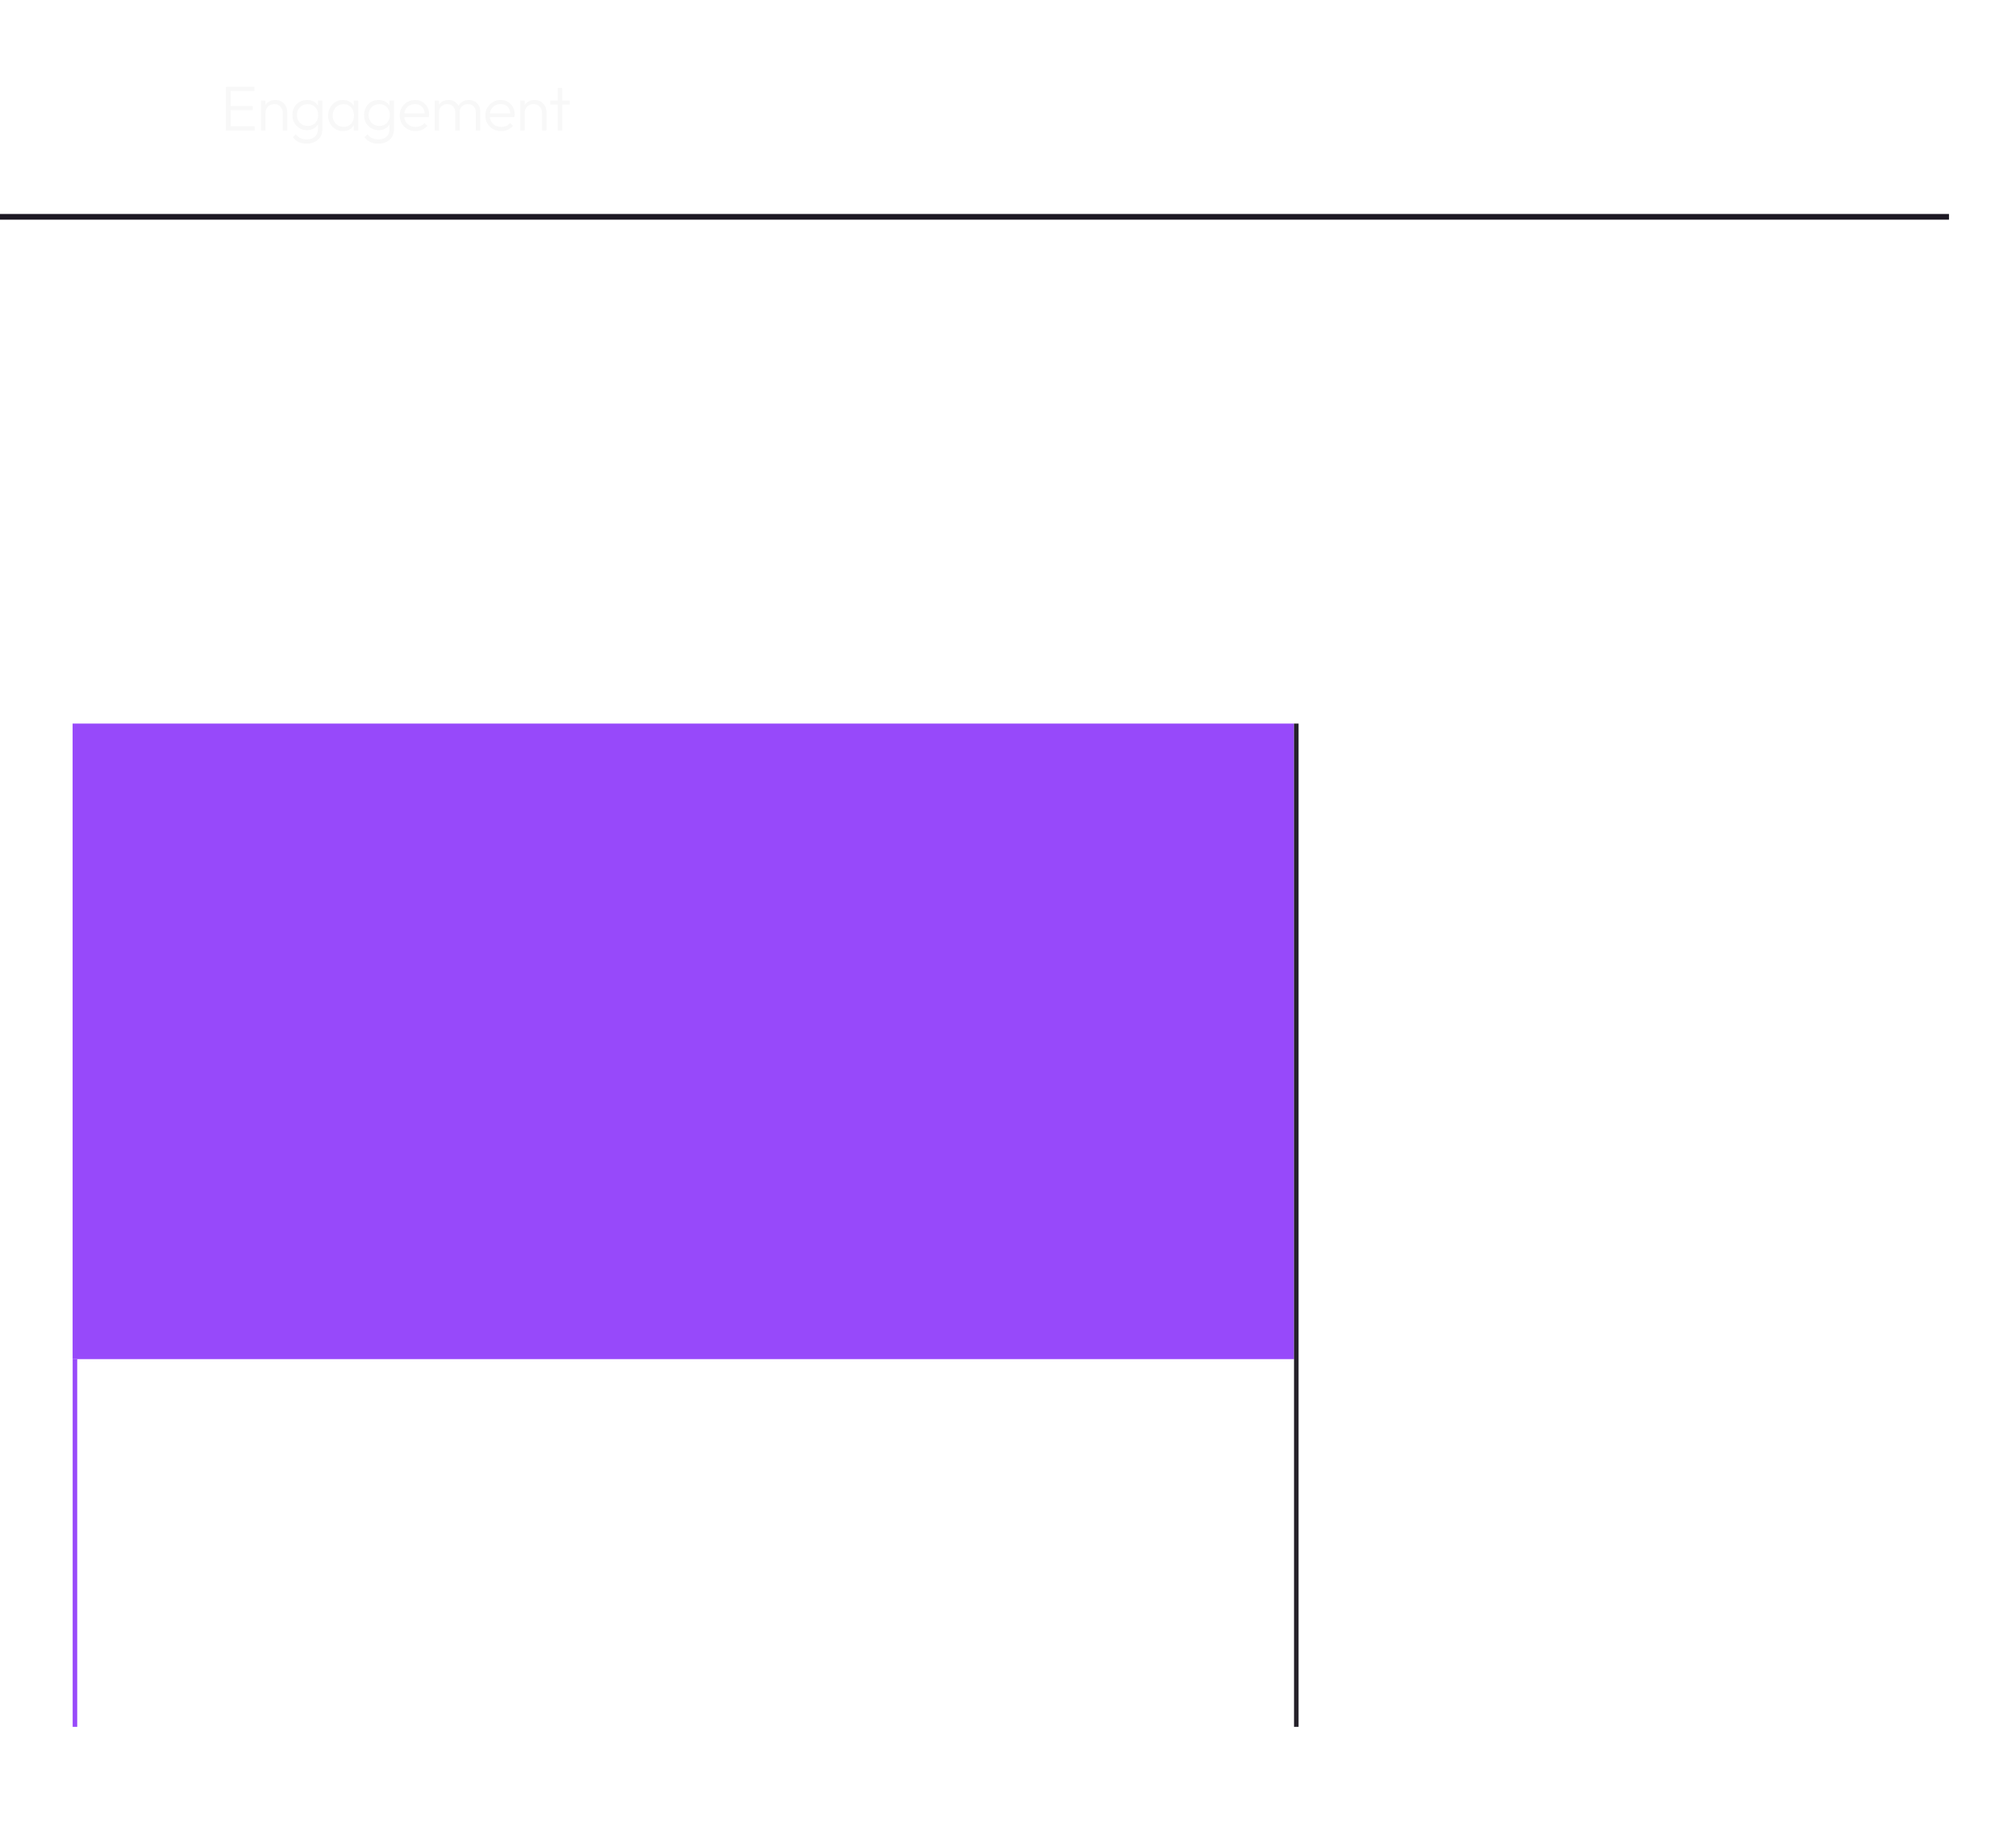 <svg width="306" height="278" viewBox="0 0 306 278" fill="none" xmlns="http://www.w3.org/2000/svg">
<g filter="url(#filter0_ddd_3430_8312)">
<mask id="path-1-inside-1_3430_8312" fill="white">
<path d="M0 7.158C0 3.352 3.086 0.266 6.892 0.266H299.108C302.914 0.266 306 3.351 306 7.158V270.428C306 274.234 302.914 277.32 299.108 277.32H6.892C3.086 277.32 0 274.234 0 270.428V7.158Z"/>
</mask>
<path d="M0 7.158C0 3.352 3.086 0.266 6.892 0.266H299.108C302.914 0.266 306 3.351 306 7.158V270.428C306 274.234 302.914 277.32 299.108 277.32H6.892C3.086 277.32 0 274.234 0 270.428V7.158Z" fill="white" fill-opacity="0.02"/>
<path d="M6.892 0.955H299.108V-0.423H6.892V0.955ZM305.311 7.158V270.428H306.689V7.158H305.311ZM299.108 276.631H6.892V278.009H299.108V276.631ZM0.689 270.428V7.158H-0.689V270.428H0.689ZM6.892 276.631C3.466 276.631 0.689 273.854 0.689 270.428H-0.689C-0.689 274.615 2.705 278.009 6.892 278.009V276.631ZM305.311 270.428C305.311 273.854 302.534 276.631 299.108 276.631V278.009C303.295 278.009 306.689 274.615 306.689 270.428H305.311ZM299.108 0.955C302.534 0.955 305.311 3.732 305.311 7.158H306.689C306.689 2.971 303.295 -0.423 299.108 -0.423V0.955ZM6.892 -0.423C2.705 -0.423 -0.689 2.971 -0.689 7.158H0.689C0.689 3.732 3.466 0.955 6.892 0.955V-0.423Z" fill="white" fill-opacity="0.08" mask="url(#path-1-inside-1_3430_8312)"/>
</g>
<line x1="3.762e-08" y1="32.917" x2="295.829" y2="32.917" stroke="#1C1823" stroke-width="0.861"/>
<circle cx="19.302" cy="16.806" r="8.27" fill="white" fill-opacity="0.04"/>
<circle cx="19.302" cy="16.806" r="8.098" stroke="white" stroke-opacity="0.1" stroke-width="0.345"/>
<g clip-path="url(#clip0_3430_8312)">
<path d="M19.665 12.672C17.178 12.672 15.164 14.685 15.164 17.173C15.164 17.307 15.273 17.415 15.407 17.415H19.665C19.799 17.415 19.908 17.307 19.908 17.173V12.914C19.908 12.78 19.799 12.672 19.665 12.672Z" fill="white"/>
<path d="M17.936 18.116C17.894 18.038 17.812 17.99 17.724 17.99H16.289C16.212 17.99 16.14 18.027 16.094 18.089C16.048 18.151 16.035 18.232 16.058 18.305C16.515 19.76 17.832 20.842 19.419 20.942V19.124C18.797 19.047 18.243 18.675 17.936 18.116Z" fill="white"/>
<path d="M20.792 13.569C20.718 13.545 20.638 13.559 20.576 13.604C20.513 13.65 20.477 13.723 20.477 13.8V15.234C20.477 15.323 20.525 15.404 20.603 15.447C21.162 15.753 21.533 16.307 21.61 16.93H23.428C23.328 15.339 22.243 14.024 20.792 13.569Z" fill="white"/>
<path d="M21.615 17.415C21.505 18.306 20.797 19.014 19.906 19.124V20.942C21.799 20.823 23.313 19.31 23.433 17.415H21.615Z" fill="white"/>
</g>
<path d="M34.294 19.806V13.168H34.999V19.806H34.294ZM34.758 19.806V19.16H38.665V19.806H34.758ZM34.758 16.719V16.092H38.356V16.719H34.758ZM34.758 13.815V13.168H38.607V13.815H34.758ZM42.919 19.806V17.143C42.919 16.745 42.8 16.423 42.562 16.178C42.33 15.928 42.022 15.802 41.636 15.802C41.372 15.802 41.14 15.86 40.941 15.976C40.742 16.092 40.584 16.249 40.468 16.449C40.352 16.648 40.295 16.876 40.295 17.134L39.986 16.96C39.986 16.619 40.066 16.314 40.227 16.043C40.388 15.773 40.603 15.561 40.873 15.407C41.15 15.252 41.465 15.175 41.819 15.175C42.166 15.175 42.475 15.259 42.745 15.426C43.016 15.593 43.224 15.818 43.373 16.101C43.527 16.384 43.604 16.693 43.604 17.028V19.806H42.919ZM39.619 19.806V15.271H40.295V19.806H39.619ZM46.546 21.813C46.09 21.813 45.681 21.727 45.321 21.553C44.967 21.386 44.681 21.148 44.462 20.839L44.906 20.395C45.086 20.639 45.315 20.829 45.591 20.964C45.868 21.099 46.193 21.167 46.566 21.167C47.08 21.167 47.489 21.029 47.791 20.752C48.1 20.475 48.254 20.099 48.254 19.623V18.494L48.389 17.462L48.254 16.439V15.271H48.93V19.623C48.93 20.061 48.83 20.443 48.63 20.771C48.431 21.099 48.151 21.353 47.791 21.534C47.437 21.72 47.022 21.813 46.546 21.813ZM46.595 19.758C46.176 19.758 45.8 19.659 45.466 19.459C45.131 19.26 44.867 18.986 44.675 18.639C44.481 18.292 44.385 17.899 44.385 17.462C44.385 17.024 44.478 16.635 44.665 16.294C44.858 15.947 45.122 15.674 45.456 15.474C45.791 15.275 46.167 15.175 46.585 15.175C46.939 15.175 47.254 15.243 47.531 15.378C47.813 15.513 48.039 15.706 48.206 15.957C48.38 16.201 48.486 16.491 48.524 16.825V18.108C48.486 18.436 48.38 18.726 48.206 18.977C48.032 19.221 47.807 19.414 47.531 19.555C47.254 19.691 46.942 19.758 46.595 19.758ZM46.72 19.112C47.035 19.112 47.309 19.044 47.54 18.909C47.778 18.774 47.962 18.584 48.09 18.34C48.225 18.089 48.293 17.796 48.293 17.462C48.293 17.134 48.225 16.848 48.09 16.603C47.962 16.359 47.778 16.166 47.54 16.024C47.302 15.883 47.026 15.812 46.71 15.812C46.395 15.812 46.112 15.883 45.861 16.024C45.617 16.166 45.424 16.359 45.282 16.603C45.147 16.848 45.08 17.134 45.08 17.462C45.08 17.783 45.151 18.07 45.292 18.32C45.434 18.571 45.627 18.768 45.871 18.909C46.115 19.044 46.398 19.112 46.72 19.112ZM52.066 19.903C51.635 19.903 51.249 19.8 50.908 19.594C50.567 19.382 50.297 19.099 50.097 18.745C49.904 18.391 49.808 17.992 49.808 17.549C49.808 17.098 49.904 16.696 50.097 16.343C50.297 15.982 50.567 15.699 50.908 15.493C51.249 15.281 51.632 15.175 52.056 15.175C52.403 15.175 52.712 15.246 52.982 15.387C53.259 15.522 53.481 15.715 53.648 15.966C53.822 16.211 53.928 16.497 53.967 16.825V18.243C53.928 18.571 53.822 18.861 53.648 19.112C53.481 19.363 53.259 19.559 52.982 19.7C52.712 19.835 52.407 19.903 52.066 19.903ZM52.172 19.256C52.641 19.256 53.018 19.099 53.301 18.784C53.59 18.468 53.735 18.054 53.735 17.539C53.735 17.198 53.667 16.899 53.532 16.642C53.404 16.378 53.22 16.175 52.982 16.034C52.751 15.886 52.477 15.812 52.162 15.812C51.841 15.812 51.554 15.886 51.303 16.034C51.059 16.182 50.863 16.388 50.715 16.651C50.573 16.909 50.503 17.204 50.503 17.539C50.503 17.873 50.573 18.169 50.715 18.427C50.863 18.684 51.062 18.887 51.313 19.035C51.564 19.183 51.85 19.256 52.172 19.256ZM53.696 19.806V18.591L53.831 17.471L53.696 16.381V15.271H54.372V19.806H53.696ZM57.42 21.813C56.964 21.813 56.555 21.727 56.195 21.553C55.841 21.386 55.555 21.148 55.336 20.839L55.78 20.395C55.96 20.639 56.188 20.829 56.465 20.964C56.742 21.099 57.066 21.167 57.44 21.167C57.954 21.167 58.363 21.029 58.665 20.752C58.974 20.475 59.128 20.099 59.128 19.623V18.494L59.263 17.462L59.128 16.439V15.271H59.803V19.623C59.803 20.061 59.704 20.443 59.504 20.771C59.305 21.099 59.025 21.353 58.665 21.534C58.311 21.72 57.896 21.813 57.42 21.813ZM57.469 19.758C57.05 19.758 56.674 19.659 56.34 19.459C56.005 19.26 55.741 18.986 55.548 18.639C55.355 18.292 55.259 17.899 55.259 17.462C55.259 17.024 55.352 16.635 55.539 16.294C55.732 15.947 55.995 15.674 56.33 15.474C56.664 15.275 57.041 15.175 57.459 15.175C57.813 15.175 58.128 15.243 58.404 15.378C58.688 15.513 58.913 15.706 59.08 15.957C59.254 16.201 59.36 16.491 59.398 16.825V18.108C59.36 18.436 59.254 18.726 59.08 18.977C58.906 19.221 58.681 19.414 58.404 19.555C58.128 19.691 57.816 19.758 57.469 19.758ZM57.594 19.112C57.909 19.112 58.183 19.044 58.414 18.909C58.652 18.774 58.835 18.584 58.964 18.34C59.099 18.089 59.167 17.796 59.167 17.462C59.167 17.134 59.099 16.848 58.964 16.603C58.835 16.359 58.652 16.166 58.414 16.024C58.176 15.883 57.9 15.812 57.584 15.812C57.269 15.812 56.986 15.883 56.735 16.024C56.491 16.166 56.298 16.359 56.156 16.603C56.021 16.848 55.954 17.134 55.954 17.462C55.954 17.783 56.025 18.07 56.166 18.32C56.307 18.571 56.501 18.768 56.745 18.909C56.989 19.044 57.272 19.112 57.594 19.112ZM63.065 19.903C62.608 19.903 62.2 19.8 61.84 19.594C61.48 19.388 61.193 19.105 60.981 18.745C60.775 18.385 60.672 17.98 60.672 17.529C60.672 17.085 60.775 16.687 60.981 16.333C61.187 15.973 61.467 15.69 61.82 15.484C62.174 15.278 62.57 15.175 63.007 15.175C63.419 15.175 63.782 15.268 64.097 15.455C64.419 15.641 64.67 15.902 64.85 16.236C65.037 16.564 65.13 16.944 65.13 17.375C65.13 17.426 65.127 17.488 65.12 17.558C65.114 17.623 65.101 17.7 65.082 17.79H61.155V17.211H64.715L64.474 17.423C64.48 17.089 64.422 16.802 64.3 16.564C64.184 16.32 64.014 16.134 63.789 16.005C63.57 15.87 63.303 15.802 62.988 15.802C62.66 15.802 62.374 15.873 62.129 16.015C61.885 16.156 61.692 16.355 61.55 16.613C61.415 16.864 61.348 17.163 61.348 17.51C61.348 17.857 61.418 18.163 61.56 18.427C61.708 18.69 61.91 18.896 62.168 19.044C62.431 19.192 62.734 19.266 63.075 19.266C63.351 19.266 63.605 19.218 63.837 19.121C64.069 19.018 64.265 18.867 64.425 18.668L64.86 19.112C64.647 19.363 64.384 19.559 64.069 19.7C63.76 19.835 63.425 19.903 63.065 19.903ZM65.97 19.806V15.271H66.645V19.806H65.97ZM69.087 19.806V17.028C69.087 16.654 68.974 16.359 68.749 16.14C68.524 15.915 68.241 15.802 67.9 15.802C67.668 15.802 67.456 15.854 67.263 15.957C67.076 16.053 66.925 16.191 66.81 16.372C66.7 16.552 66.645 16.767 66.645 17.018L66.337 16.892C66.337 16.545 66.414 16.243 66.568 15.986C66.723 15.728 66.929 15.529 67.186 15.387C67.45 15.246 67.746 15.175 68.073 15.175C68.395 15.175 68.681 15.246 68.932 15.387C69.19 15.529 69.392 15.728 69.54 15.986C69.695 16.243 69.772 16.548 69.772 16.902V19.806H69.087ZM72.213 19.806V17.028C72.213 16.654 72.1 16.359 71.875 16.14C71.65 15.915 71.364 15.802 71.016 15.802C70.791 15.802 70.582 15.854 70.389 15.957C70.203 16.053 70.052 16.191 69.936 16.372C69.826 16.552 69.772 16.767 69.772 17.018L69.367 16.892C69.386 16.545 69.476 16.243 69.637 15.986C69.804 15.728 70.019 15.529 70.283 15.387C70.553 15.246 70.849 15.175 71.171 15.175C71.492 15.175 71.782 15.246 72.039 15.387C72.303 15.529 72.509 15.728 72.657 15.986C72.811 16.243 72.888 16.548 72.888 16.902V19.806H72.213ZM76.059 19.903C75.602 19.903 75.194 19.8 74.834 19.594C74.474 19.388 74.187 19.105 73.975 18.745C73.769 18.385 73.666 17.98 73.666 17.529C73.666 17.085 73.769 16.687 73.975 16.333C74.181 15.973 74.461 15.69 74.814 15.484C75.168 15.278 75.564 15.175 76.001 15.175C76.413 15.175 76.776 15.268 77.091 15.455C77.413 15.641 77.664 15.902 77.844 16.236C78.031 16.564 78.124 16.944 78.124 17.375C78.124 17.426 78.121 17.488 78.114 17.558C78.108 17.623 78.095 17.7 78.076 17.79H74.149V17.211H77.709L77.468 17.423C77.474 17.089 77.416 16.802 77.294 16.564C77.178 16.32 77.008 16.134 76.783 16.005C76.564 15.87 76.297 15.802 75.982 15.802C75.654 15.802 75.368 15.873 75.123 16.015C74.879 16.156 74.686 16.355 74.544 16.613C74.409 16.864 74.342 17.163 74.342 17.51C74.342 17.857 74.412 18.163 74.554 18.427C74.702 18.69 74.904 18.896 75.162 19.044C75.425 19.192 75.728 19.266 76.069 19.266C76.345 19.266 76.599 19.218 76.831 19.121C77.062 19.018 77.259 18.867 77.419 18.668L77.854 19.112C77.641 19.363 77.378 19.559 77.062 19.7C76.754 19.835 76.419 19.903 76.059 19.903ZM82.264 19.806V17.143C82.264 16.745 82.145 16.423 81.907 16.178C81.675 15.928 81.367 15.802 80.981 15.802C80.717 15.802 80.485 15.86 80.286 15.976C80.087 16.092 79.929 16.249 79.813 16.449C79.698 16.648 79.64 16.876 79.64 17.134L79.331 16.96C79.331 16.619 79.411 16.314 79.572 16.043C79.733 15.773 79.948 15.561 80.219 15.407C80.495 15.252 80.81 15.175 81.164 15.175C81.511 15.175 81.82 15.259 82.09 15.426C82.361 15.593 82.57 15.818 82.718 16.101C82.872 16.384 82.949 16.693 82.949 17.028V19.806H82.264ZM78.964 19.806V15.271H79.64V19.806H78.964ZM84.667 19.806V13.361H85.343V19.806H84.667ZM83.519 15.879V15.271H86.481V15.879H83.519Z" fill="#F8F8F8"/>
<path d="M13.218 70.14V68.056H26.748V70.14H13.218ZM18.908 62.002H21.058V76.161H18.908V62.002ZM37.073 80.462C35.618 80.462 34.284 80.175 33.071 79.602C31.88 79.028 30.876 78.201 30.06 77.121L31.681 75.499C32.233 76.338 32.982 76.999 33.931 77.484C34.879 77.948 35.916 78.179 37.04 78.179C38.143 78.179 39.091 77.97 39.885 77.55C40.701 77.132 41.33 76.547 41.771 75.797C42.234 75.025 42.466 74.132 42.466 73.118C42.466 72.081 42.234 71.188 41.771 70.438C41.33 69.688 40.69 69.104 39.852 68.685C39.036 68.266 38.055 68.056 36.908 68.056C36.533 68.056 36.147 68.078 35.75 68.122C35.375 68.166 35 68.244 34.625 68.354L35.552 66.998C35.927 66.799 36.335 66.645 36.776 66.534C37.217 66.424 37.702 66.369 38.231 66.369C39.488 66.369 40.624 66.667 41.639 67.262C42.653 67.836 43.447 68.641 44.02 69.677C44.616 70.692 44.914 71.872 44.914 73.217C44.914 74.65 44.583 75.907 43.921 76.988C43.26 78.069 42.333 78.918 41.142 79.535C39.974 80.153 38.617 80.462 37.073 80.462ZM34.625 68.354V66.865L41.837 58.761L44.649 58.86L37.305 67.064L34.625 68.354ZM31.053 59.521V57.371H44.649V58.86L42.565 59.521H31.053ZM54.777 80.462C53.321 80.462 51.987 80.175 50.774 79.602C49.583 79.028 48.58 78.201 47.764 77.121L49.385 75.499C49.936 76.338 50.686 76.999 51.634 77.484C52.583 77.948 53.619 78.179 54.744 78.179C55.847 78.179 56.795 77.97 57.589 77.55C58.405 77.132 59.033 76.547 59.474 75.797C59.938 75.025 60.169 74.132 60.169 73.118C60.169 72.081 59.938 71.188 59.474 70.438C59.033 69.688 58.394 69.104 57.556 68.685C56.74 68.266 55.758 68.056 54.611 68.056C54.237 68.056 53.851 68.078 53.454 68.122C53.079 68.166 52.704 68.244 52.329 68.354L53.255 66.998C53.63 66.799 54.038 66.645 54.479 66.534C54.92 66.424 55.406 66.369 55.935 66.369C57.192 66.369 58.328 66.667 59.342 67.262C60.357 67.836 61.151 68.641 61.724 69.677C62.319 70.692 62.617 71.872 62.617 73.217C62.617 74.65 62.286 75.907 61.625 76.988C60.963 78.069 60.037 78.918 58.846 79.535C57.677 80.153 56.321 80.462 54.777 80.462ZM52.329 68.354V66.865L59.541 58.761L62.352 58.86L55.008 67.064L52.329 68.354ZM48.756 59.521V57.371H62.352V58.86L60.268 59.521H48.756ZM68.039 80.462C67.488 80.462 67.036 80.274 66.683 79.899C66.33 79.524 66.154 79.072 66.154 78.543C66.154 78.014 66.33 77.573 66.683 77.22C67.036 76.845 67.488 76.657 68.039 76.657C68.569 76.657 69.01 76.845 69.363 77.22C69.716 77.573 69.892 78.014 69.892 78.543C69.892 79.072 69.716 79.524 69.363 79.899C69.01 80.274 68.569 80.462 68.039 80.462ZM72.835 72.588L81.336 57.371H84.049L75.415 72.588H72.835ZM72.835 74.11V72.588L73.86 71.927H90.07V74.11H72.835ZM84.314 80.131V64.947H86.695V80.131H84.314ZM102.233 80.462C100.557 80.462 99.024 79.987 97.635 79.039C96.245 78.069 95.132 76.701 94.294 74.937C93.478 73.173 93.07 71.1 93.07 68.718C93.07 66.314 93.478 64.252 94.294 62.532C95.11 60.789 96.201 59.444 97.569 58.496C98.958 57.526 100.491 57.04 102.167 57.04C103.865 57.04 105.398 57.514 106.765 58.463C108.155 59.411 109.257 60.767 110.073 62.532C110.889 64.274 111.297 66.347 111.297 68.751C111.297 71.133 110.889 73.206 110.073 74.97C109.257 76.734 108.166 78.091 106.798 79.039C105.431 79.987 103.909 80.462 102.233 80.462ZM102.167 78.179C103.468 78.179 104.615 77.815 105.607 77.087C106.622 76.338 107.416 75.268 107.989 73.879C108.563 72.467 108.849 70.747 108.849 68.718C108.849 66.711 108.563 65.013 107.989 63.623C107.416 62.212 106.622 61.142 105.607 60.414C104.615 59.687 103.468 59.323 102.167 59.323C100.888 59.323 99.741 59.687 98.727 60.414C97.734 61.142 96.951 62.201 96.378 63.59C95.804 64.98 95.518 66.689 95.518 68.718C95.518 70.747 95.804 72.467 96.378 73.879C96.951 75.268 97.734 76.338 98.727 77.087C99.741 77.815 100.888 78.179 102.167 78.179ZM115.506 80.131L130.128 57.371H132.51L117.921 80.131H115.506ZM128.375 80.462C127.537 80.462 126.765 80.263 126.059 79.866C125.353 79.447 124.791 78.885 124.372 78.179C123.953 77.473 123.743 76.69 123.743 75.83C123.743 74.97 123.953 74.198 124.372 73.515C124.791 72.831 125.342 72.291 126.026 71.894C126.732 71.475 127.514 71.265 128.375 71.265C129.235 71.265 130.007 71.475 130.69 71.894C131.396 72.291 131.958 72.831 132.377 73.515C132.796 74.198 133.006 74.97 133.006 75.83C133.006 76.69 132.796 77.473 132.377 78.179C131.98 78.885 131.429 79.447 130.723 79.866C130.018 80.263 129.235 80.462 128.375 80.462ZM128.342 78.576C129.135 78.576 129.786 78.322 130.293 77.815C130.801 77.308 131.054 76.646 131.054 75.83C131.054 75.036 130.79 74.397 130.26 73.912C129.731 73.404 129.091 73.151 128.342 73.151C127.614 73.151 126.996 73.404 126.489 73.912C125.982 74.397 125.728 75.036 125.728 75.83C125.728 76.646 125.982 77.308 126.489 77.815C126.996 78.322 127.614 78.576 128.342 78.576ZM119.641 66.237C118.803 66.237 118.031 66.038 117.326 65.641C116.62 65.222 116.057 64.671 115.638 63.987C115.219 63.282 115.01 62.499 115.01 61.639C115.01 60.778 115.219 60.007 115.638 59.323C116.057 58.617 116.609 58.066 117.292 57.669C117.998 57.25 118.781 57.04 119.641 57.04C120.501 57.04 121.273 57.25 121.957 57.669C122.663 58.066 123.225 58.617 123.644 59.323C124.063 60.007 124.273 60.778 124.273 61.639C124.273 62.499 124.063 63.282 123.644 63.987C123.247 64.671 122.696 65.222 121.99 65.641C121.284 66.038 120.501 66.237 119.641 66.237ZM119.608 64.351C120.402 64.351 121.042 64.098 121.527 63.59C122.034 63.083 122.288 62.422 122.288 61.605C122.288 60.812 122.023 60.172 121.494 59.687C120.986 59.179 120.358 58.926 119.608 58.926C118.88 58.926 118.263 59.179 117.756 59.687C117.248 60.172 116.995 60.812 116.995 61.605C116.995 62.422 117.248 63.083 117.756 63.59C118.263 64.098 118.88 64.351 119.608 64.351Z" fill="white"/>
<path d="M14.339 97.214C13.931 97.214 13.551 97.139 13.198 96.99C12.851 96.841 12.547 96.632 12.288 96.362C12.029 96.092 11.828 95.78 11.685 95.427C11.547 95.069 11.478 94.686 11.478 94.278C11.478 93.87 11.547 93.489 11.685 93.136C11.828 92.778 12.026 92.466 12.28 92.202C12.539 91.937 12.842 91.73 13.19 91.582C13.537 91.433 13.912 91.358 14.315 91.358C14.75 91.358 15.139 91.435 15.481 91.59C15.828 91.744 16.131 91.956 16.39 92.227L15.977 92.64C15.778 92.42 15.539 92.249 15.257 92.127C14.976 92.001 14.662 91.937 14.315 91.937C13.995 91.937 13.7 91.995 13.43 92.111C13.165 92.227 12.931 92.392 12.727 92.607C12.528 92.817 12.374 93.065 12.264 93.351C12.159 93.632 12.106 93.941 12.106 94.278C12.106 94.614 12.162 94.925 12.272 95.212C12.382 95.499 12.536 95.75 12.735 95.965C12.933 96.174 13.168 96.337 13.438 96.453C13.708 96.569 14.003 96.626 14.323 96.626C14.687 96.626 15.009 96.563 15.29 96.436C15.577 96.309 15.82 96.136 16.018 95.915L16.432 96.337C16.178 96.607 15.875 96.822 15.522 96.982C15.169 97.136 14.775 97.214 14.339 97.214ZM18.961 97.214C18.586 97.214 18.244 97.123 17.935 96.941C17.632 96.759 17.39 96.513 17.207 96.205C17.031 95.896 16.943 95.551 16.943 95.171C16.943 94.796 17.031 94.457 17.207 94.154C17.39 93.85 17.632 93.611 17.935 93.434C18.244 93.252 18.586 93.161 18.961 93.161C19.341 93.161 19.683 93.249 19.986 93.426C20.29 93.602 20.529 93.845 20.706 94.154C20.888 94.457 20.979 94.796 20.979 95.171C20.979 95.557 20.888 95.904 20.706 96.213C20.529 96.516 20.29 96.759 19.986 96.941C19.683 97.123 19.341 97.214 18.961 97.214ZM18.961 96.651C19.236 96.651 19.479 96.588 19.689 96.461C19.904 96.334 20.072 96.158 20.193 95.932C20.32 95.706 20.383 95.452 20.383 95.171C20.383 94.89 20.32 94.641 20.193 94.427C20.072 94.206 19.904 94.032 19.689 93.906C19.479 93.779 19.236 93.715 18.961 93.715C18.691 93.715 18.448 93.779 18.233 93.906C18.018 94.032 17.85 94.206 17.729 94.427C17.607 94.641 17.547 94.89 17.547 95.171C17.547 95.457 17.607 95.714 17.729 95.94C17.85 96.16 18.018 96.334 18.233 96.461C18.448 96.588 18.691 96.651 18.961 96.651ZM21.9 97.131V93.244H22.479V97.131H21.9ZM24.571 97.131V94.749C24.571 94.429 24.475 94.176 24.282 93.988C24.089 93.795 23.846 93.699 23.554 93.699C23.355 93.699 23.173 93.743 23.008 93.831C22.848 93.914 22.718 94.032 22.619 94.187C22.526 94.341 22.479 94.526 22.479 94.741L22.214 94.633C22.214 94.335 22.28 94.076 22.413 93.856C22.545 93.635 22.721 93.464 22.942 93.343C23.168 93.222 23.422 93.161 23.703 93.161C23.978 93.161 24.224 93.222 24.439 93.343C24.659 93.464 24.833 93.635 24.96 93.856C25.092 94.076 25.158 94.338 25.158 94.641V97.131H24.571ZM27.251 97.131V94.749C27.251 94.429 27.154 94.176 26.961 93.988C26.768 93.795 26.523 93.699 26.225 93.699C26.032 93.699 25.853 93.743 25.688 93.831C25.528 93.914 25.398 94.032 25.299 94.187C25.205 94.341 25.158 94.526 25.158 94.741L24.811 94.633C24.827 94.335 24.905 94.076 25.042 93.856C25.186 93.635 25.37 93.464 25.597 93.343C25.828 93.222 26.082 93.161 26.357 93.161C26.633 93.161 26.881 93.222 27.102 93.343C27.328 93.464 27.504 93.635 27.631 93.856C27.763 94.076 27.829 94.338 27.829 94.641V97.131H27.251ZM30.928 97.214C30.63 97.214 30.363 97.153 30.126 97.032C29.889 96.91 29.693 96.745 29.538 96.535C29.39 96.32 29.299 96.072 29.265 95.791V94.575C29.299 94.289 29.392 94.04 29.547 93.831C29.701 93.616 29.897 93.451 30.134 93.335C30.377 93.219 30.641 93.161 30.928 93.161C31.286 93.161 31.609 93.252 31.895 93.434C32.182 93.611 32.408 93.853 32.574 94.162C32.745 94.465 32.83 94.81 32.83 95.196C32.83 95.576 32.747 95.918 32.582 96.221C32.416 96.524 32.188 96.767 31.895 96.949C31.609 97.125 31.286 97.214 30.928 97.214ZM28.918 98.768V93.244H29.497V94.236L29.381 95.179L29.497 96.13V98.768H28.918ZM30.829 96.659C31.104 96.659 31.347 96.599 31.556 96.478C31.766 96.351 31.928 96.177 32.044 95.957C32.166 95.73 32.226 95.474 32.226 95.187C32.226 94.895 32.166 94.639 32.044 94.418C31.928 94.198 31.766 94.024 31.556 93.897C31.347 93.77 31.107 93.707 30.837 93.707C30.567 93.707 30.327 93.77 30.117 93.897C29.913 94.024 29.753 94.198 29.638 94.418C29.522 94.639 29.464 94.895 29.464 95.187C29.464 95.474 29.522 95.73 29.638 95.957C29.753 96.177 29.913 96.351 30.117 96.478C30.321 96.599 30.558 96.659 30.829 96.659ZM35.443 97.214C35.074 97.214 34.743 97.125 34.451 96.949C34.158 96.767 33.927 96.524 33.756 96.221C33.59 95.918 33.508 95.576 33.508 95.196C33.508 94.81 33.59 94.465 33.756 94.162C33.927 93.853 34.158 93.611 34.451 93.434C34.743 93.252 35.071 93.161 35.435 93.161C35.733 93.161 35.997 93.222 36.229 93.343C36.466 93.459 36.656 93.624 36.799 93.839C36.948 94.049 37.039 94.294 37.072 94.575V95.791C37.039 96.072 36.948 96.32 36.799 96.535C36.656 96.75 36.466 96.919 36.229 97.04C35.997 97.156 35.735 97.214 35.443 97.214ZM35.534 96.659C35.937 96.659 36.259 96.524 36.502 96.254C36.75 95.984 36.874 95.628 36.874 95.187C36.874 94.895 36.816 94.639 36.7 94.418C36.59 94.192 36.433 94.019 36.229 93.897C36.03 93.77 35.796 93.707 35.526 93.707C35.25 93.707 35.005 93.77 34.79 93.897C34.58 94.024 34.412 94.2 34.285 94.427C34.164 94.647 34.103 94.901 34.103 95.187C34.103 95.474 34.164 95.728 34.285 95.948C34.412 96.169 34.583 96.342 34.798 96.469C35.013 96.596 35.258 96.659 35.534 96.659ZM36.841 97.131V96.089L36.956 95.129L36.841 94.195V93.244H37.42V97.131H36.841ZM38.594 97.131V93.244H39.173V97.131H38.594ZM39.173 94.865L38.933 94.757C38.933 94.267 39.051 93.878 39.288 93.591C39.531 93.305 39.862 93.161 40.281 93.161C40.474 93.161 40.65 93.197 40.81 93.269C40.97 93.335 41.119 93.442 41.257 93.591L40.876 93.996C40.783 93.892 40.678 93.817 40.562 93.773C40.452 93.729 40.325 93.707 40.182 93.707C39.884 93.707 39.641 93.806 39.454 94.005C39.266 94.198 39.173 94.484 39.173 94.865ZM43.53 97.214C43.139 97.214 42.788 97.125 42.48 96.949C42.171 96.772 41.926 96.53 41.744 96.221C41.567 95.912 41.479 95.565 41.479 95.179C41.479 94.799 41.567 94.457 41.744 94.154C41.92 93.845 42.16 93.602 42.463 93.426C42.767 93.249 43.106 93.161 43.48 93.161C43.833 93.161 44.145 93.241 44.415 93.401C44.691 93.561 44.906 93.784 45.06 94.071C45.22 94.352 45.3 94.677 45.3 95.047C45.3 95.091 45.297 95.143 45.292 95.204C45.286 95.259 45.275 95.325 45.259 95.402H41.893V94.906H44.944L44.738 95.088C44.743 94.801 44.694 94.556 44.589 94.352C44.489 94.142 44.343 93.983 44.15 93.872C43.963 93.757 43.734 93.699 43.464 93.699C43.183 93.699 42.937 93.759 42.728 93.881C42.518 94.002 42.353 94.173 42.232 94.393C42.116 94.608 42.058 94.865 42.058 95.162C42.058 95.46 42.119 95.722 42.24 95.948C42.367 96.174 42.54 96.351 42.761 96.478C42.987 96.604 43.246 96.668 43.538 96.668C43.776 96.668 43.993 96.626 44.192 96.544C44.39 96.456 44.558 96.326 44.696 96.155L45.068 96.535C44.886 96.75 44.66 96.919 44.39 97.04C44.126 97.156 43.839 97.214 43.53 97.214ZM47.84 97.214C47.481 97.214 47.159 97.125 46.872 96.949C46.585 96.772 46.356 96.533 46.186 96.229C46.02 95.921 45.938 95.576 45.938 95.196C45.938 94.81 46.02 94.465 46.186 94.162C46.356 93.853 46.585 93.611 46.872 93.434C47.159 93.252 47.481 93.161 47.84 93.161C48.132 93.161 48.397 93.219 48.634 93.335C48.871 93.451 49.066 93.616 49.221 93.831C49.381 94.04 49.474 94.289 49.502 94.575V95.791C49.469 96.072 49.375 96.32 49.221 96.535C49.072 96.745 48.879 96.91 48.642 97.032C48.405 97.153 48.137 97.214 47.84 97.214ZM47.939 96.659C48.209 96.659 48.446 96.599 48.65 96.478C48.854 96.351 49.014 96.177 49.13 95.957C49.246 95.73 49.303 95.474 49.303 95.187C49.303 94.895 49.243 94.639 49.121 94.418C49.006 94.198 48.846 94.024 48.642 93.897C48.438 93.77 48.201 93.707 47.931 93.707C47.66 93.707 47.421 93.77 47.211 93.897C47.002 94.024 46.836 94.2 46.715 94.427C46.599 94.647 46.541 94.901 46.541 95.187C46.541 95.474 46.599 95.73 46.715 95.957C46.836 96.177 47.002 96.351 47.211 96.478C47.426 96.599 47.669 96.659 47.939 96.659ZM49.849 97.131H49.27V96.089L49.386 95.129L49.27 94.195V91.275H49.849V97.131ZM53.404 97.131V91.606H53.983V97.131H53.404ZM52.42 93.765V93.244H54.959V93.765H52.42ZM57.38 97.214C57.005 97.214 56.664 97.123 56.355 96.941C56.052 96.759 55.809 96.513 55.627 96.205C55.451 95.896 55.362 95.551 55.362 95.171C55.362 94.796 55.451 94.457 55.627 94.154C55.809 93.85 56.052 93.611 56.355 93.434C56.664 93.252 57.005 93.161 57.38 93.161C57.761 93.161 58.103 93.249 58.406 93.426C58.709 93.602 58.949 93.845 59.126 94.154C59.307 94.457 59.398 94.796 59.398 95.171C59.398 95.557 59.307 95.904 59.126 96.213C58.949 96.516 58.709 96.759 58.406 96.941C58.103 97.123 57.761 97.214 57.38 97.214ZM57.38 96.651C57.656 96.651 57.899 96.588 58.108 96.461C58.323 96.334 58.491 96.158 58.613 95.932C58.739 95.706 58.803 95.452 58.803 95.171C58.803 94.89 58.739 94.641 58.613 94.427C58.491 94.206 58.323 94.032 58.108 93.906C57.899 93.779 57.656 93.715 57.38 93.715C57.11 93.715 56.868 93.779 56.653 93.906C56.438 94.032 56.27 94.206 56.148 94.427C56.027 94.641 55.966 94.89 55.966 95.171C55.966 95.457 56.027 95.714 56.148 95.94C56.27 96.16 56.438 96.334 56.653 96.461C56.868 96.588 57.11 96.651 57.38 96.651ZM62.096 97.131V91.275H62.675V97.131H62.096ZM65.536 97.214C65.166 97.214 64.836 97.125 64.543 96.949C64.251 96.767 64.02 96.524 63.849 96.221C63.683 95.918 63.601 95.576 63.601 95.196C63.601 94.81 63.683 94.465 63.849 94.162C64.02 93.853 64.251 93.611 64.543 93.434C64.836 93.252 65.164 93.161 65.528 93.161C65.825 93.161 66.09 93.222 66.322 93.343C66.559 93.459 66.749 93.624 66.892 93.839C67.041 94.049 67.132 94.294 67.165 94.575V95.791C67.132 96.072 67.041 96.32 66.892 96.535C66.749 96.75 66.559 96.919 66.322 97.04C66.09 97.156 65.828 97.214 65.536 97.214ZM65.627 96.659C66.029 96.659 66.352 96.524 66.594 96.254C66.843 95.984 66.967 95.628 66.967 95.187C66.967 94.895 66.909 94.639 66.793 94.418C66.683 94.192 66.526 94.019 66.322 93.897C66.123 93.77 65.889 93.707 65.619 93.707C65.343 93.707 65.098 93.77 64.882 93.897C64.673 94.024 64.505 94.2 64.378 94.427C64.257 94.647 64.196 94.901 64.196 95.187C64.196 95.474 64.257 95.728 64.378 95.948C64.505 96.169 64.676 96.342 64.891 96.469C65.106 96.596 65.351 96.659 65.627 96.659ZM66.934 97.131V96.089L67.049 95.129L66.934 94.195V93.244H67.513V97.131H66.934ZM69.877 97.214C69.668 97.214 69.467 97.186 69.274 97.131C69.081 97.07 68.904 96.987 68.744 96.883C68.59 96.778 68.455 96.654 68.339 96.511L68.711 96.13C68.866 96.318 69.039 96.458 69.232 96.552C69.431 96.64 69.651 96.684 69.894 96.684C70.153 96.684 70.354 96.635 70.498 96.535C70.647 96.436 70.721 96.298 70.721 96.122C70.721 95.957 70.669 95.827 70.564 95.733C70.459 95.639 70.324 95.565 70.159 95.51C69.999 95.455 69.828 95.402 69.646 95.353C69.464 95.298 69.29 95.231 69.125 95.154C68.96 95.072 68.824 94.959 68.72 94.815C68.62 94.672 68.571 94.484 68.571 94.253C68.571 94.032 68.623 93.842 68.728 93.682C68.838 93.517 68.993 93.39 69.191 93.302C69.395 93.208 69.635 93.161 69.91 93.161C70.203 93.161 70.467 93.213 70.704 93.318C70.942 93.423 71.132 93.577 71.275 93.781L70.903 94.154C70.787 94.005 70.641 93.892 70.465 93.814C70.294 93.732 70.101 93.69 69.886 93.69C69.638 93.69 69.447 93.74 69.315 93.839C69.188 93.933 69.125 94.057 69.125 94.212C69.125 94.36 69.177 94.479 69.282 94.567C69.387 94.65 69.519 94.719 69.679 94.774C69.844 94.823 70.018 94.876 70.2 94.931C70.382 94.981 70.556 95.049 70.721 95.138C70.886 95.22 71.019 95.336 71.118 95.485C71.223 95.628 71.275 95.824 71.275 96.072C71.275 96.42 71.148 96.698 70.895 96.908C70.647 97.112 70.308 97.214 69.877 97.214ZM72.795 97.131V91.606H73.374V97.131H72.795ZM71.811 93.765V93.244H74.35V93.765H71.811ZM78.223 97.147L76.519 93.244H77.156L78.529 96.502H78.289L79.736 93.244H80.382L78.554 97.147H78.223ZM77.164 98.768L78.231 96.56L78.554 97.147L77.801 98.768H77.164ZM82.693 97.214C82.301 97.214 81.951 97.125 81.642 96.949C81.334 96.772 81.088 96.53 80.906 96.221C80.73 95.912 80.642 95.565 80.642 95.179C80.642 94.799 80.73 94.457 80.906 94.154C81.083 93.845 81.323 93.602 81.626 93.426C81.929 93.249 82.268 93.161 82.643 93.161C82.996 93.161 83.308 93.241 83.578 93.401C83.853 93.561 84.068 93.784 84.223 94.071C84.383 94.352 84.463 94.677 84.463 95.047C84.463 95.091 84.46 95.143 84.454 95.204C84.449 95.259 84.438 95.325 84.421 95.402H81.055V94.906H84.107L83.9 95.088C83.906 94.801 83.856 94.556 83.751 94.352C83.652 94.142 83.506 93.983 83.313 93.872C83.126 93.757 82.897 93.699 82.627 93.699C82.345 93.699 82.1 93.759 81.891 93.881C81.681 94.002 81.516 94.173 81.394 94.393C81.278 94.608 81.221 94.865 81.221 95.162C81.221 95.46 81.281 95.722 81.403 95.948C81.529 96.174 81.703 96.351 81.924 96.478C82.15 96.604 82.409 96.668 82.701 96.668C82.938 96.668 83.156 96.626 83.354 96.544C83.553 96.456 83.721 96.326 83.859 96.155L84.231 96.535C84.049 96.75 83.823 96.919 83.553 97.04C83.288 97.156 83.001 97.214 82.693 97.214ZM87.035 97.214C86.666 97.214 86.335 97.125 86.043 96.949C85.751 96.767 85.519 96.524 85.348 96.221C85.183 95.918 85.1 95.576 85.1 95.196C85.1 94.81 85.183 94.465 85.348 94.162C85.519 93.853 85.751 93.611 86.043 93.434C86.335 93.252 86.663 93.161 87.027 93.161C87.325 93.161 87.59 93.222 87.821 93.343C88.058 93.459 88.248 93.624 88.392 93.839C88.54 94.049 88.632 94.294 88.665 94.575V95.791C88.632 96.072 88.54 96.32 88.392 96.535C88.248 96.75 88.058 96.919 87.821 97.04C87.59 97.156 87.328 97.214 87.035 97.214ZM87.126 96.659C87.529 96.659 87.851 96.524 88.094 96.254C88.342 95.984 88.466 95.628 88.466 95.187C88.466 94.895 88.408 94.639 88.292 94.418C88.182 94.192 88.025 94.019 87.821 93.897C87.623 93.77 87.388 93.707 87.118 93.707C86.842 93.707 86.597 93.77 86.382 93.897C86.172 94.024 86.004 94.2 85.877 94.427C85.756 94.647 85.696 94.901 85.696 95.187C85.696 95.474 85.756 95.728 85.877 95.948C86.004 96.169 86.175 96.342 86.39 96.469C86.605 96.596 86.851 96.659 87.126 96.659ZM88.433 97.131V96.089L88.549 95.129L88.433 94.195V93.244H89.012V97.131H88.433ZM90.186 97.131V93.244H90.765V97.131H90.186ZM90.765 94.865L90.525 94.757C90.525 94.267 90.644 93.878 90.881 93.591C91.123 93.305 91.454 93.161 91.873 93.161C92.066 93.161 92.243 93.197 92.402 93.269C92.562 93.335 92.711 93.442 92.849 93.591L92.469 93.996C92.375 93.892 92.27 93.817 92.154 93.773C92.044 93.729 91.917 93.707 91.774 93.707C91.476 93.707 91.234 93.806 91.046 94.005C90.859 94.198 90.765 94.484 90.765 94.865Z" fill="white" fill-opacity="0.5"/>
<rect x="196.414" y="206.333" width="185.392" height="96.487" transform="rotate(180 196.414 206.333)" fill="#9749FA"/>
<path d="M16.784 257.388V256.718H20.291V257.388H16.784ZM18.198 255.213H18.885V258.894H18.198V255.213ZM22.822 259.903C22.447 259.903 22.105 259.834 21.796 259.696C21.493 259.552 21.236 259.346 21.027 259.075L21.556 258.546C21.683 258.739 21.857 258.894 22.077 259.009C22.298 259.12 22.543 259.175 22.813 259.175C23.067 259.175 23.285 259.128 23.467 259.034C23.654 258.935 23.8 258.797 23.905 258.621C24.015 258.444 24.07 258.24 24.07 258.009C24.07 257.772 24.015 257.568 23.905 257.397C23.8 257.22 23.651 257.085 23.458 256.991C23.265 256.898 23.037 256.851 22.772 256.851C22.673 256.851 22.573 256.859 22.474 256.876C22.375 256.887 22.278 256.906 22.185 256.933L22.515 256.487C22.62 256.437 22.733 256.399 22.855 256.371C22.976 256.344 23.097 256.33 23.218 256.33C23.527 256.33 23.803 256.401 24.046 256.545C24.294 256.688 24.489 256.889 24.633 257.149C24.782 257.408 24.856 257.708 24.856 258.05C24.856 258.414 24.768 258.736 24.591 259.018C24.42 259.293 24.183 259.511 23.88 259.671C23.577 259.825 23.224 259.903 22.822 259.903ZM22.185 256.933V256.462L23.864 254.552L24.79 254.543L23.061 256.503L22.185 256.933ZM21.3 254.775V254.08H24.79V254.543L24.112 254.775H21.3ZM27.272 259.903C26.897 259.903 26.555 259.834 26.246 259.696C25.943 259.552 25.686 259.346 25.477 259.075L26.006 258.546C26.133 258.739 26.307 258.894 26.527 259.009C26.748 259.12 26.993 259.175 27.263 259.175C27.517 259.175 27.735 259.128 27.917 259.034C28.104 258.935 28.25 258.797 28.355 258.621C28.465 258.444 28.52 258.24 28.52 258.009C28.52 257.772 28.465 257.568 28.355 257.397C28.25 257.22 28.101 257.085 27.909 256.991C27.715 256.898 27.487 256.851 27.222 256.851C27.123 256.851 27.023 256.859 26.924 256.876C26.825 256.887 26.729 256.906 26.635 256.933L26.966 256.487C27.07 256.437 27.183 256.399 27.305 256.371C27.426 256.344 27.547 256.33 27.669 256.33C27.977 256.33 28.253 256.401 28.496 256.545C28.744 256.688 28.939 256.889 29.083 257.149C29.232 257.408 29.306 257.708 29.306 258.05C29.306 258.414 29.218 258.736 29.041 259.018C28.871 259.293 28.634 259.511 28.33 259.671C28.027 259.825 27.674 259.903 27.272 259.903ZM26.635 256.933V256.462L28.314 254.552L29.24 254.543L27.512 256.503L26.635 256.933ZM25.75 254.775V254.08H29.24V254.543L28.562 254.775H25.75ZM30.644 259.903C30.49 259.903 30.36 259.85 30.255 259.745C30.156 259.635 30.106 259.506 30.106 259.357C30.106 259.202 30.156 259.075 30.255 258.976C30.36 258.871 30.49 258.819 30.644 258.819C30.798 258.819 30.925 258.871 31.024 258.976C31.129 259.075 31.181 259.202 31.181 259.357C31.181 259.506 31.129 259.635 31.024 259.745C30.925 259.85 30.798 259.903 30.644 259.903ZM31.85 257.843L33.942 254.08H34.819L32.685 257.843H31.85ZM31.85 258.323V257.843L32.181 257.628H36.25V258.323H31.85ZM34.654 259.82V256.024H35.423V259.82H34.654ZM39.249 259.903C38.819 259.903 38.425 259.781 38.066 259.539C37.713 259.296 37.432 258.954 37.223 258.513C37.013 258.067 36.908 257.543 36.908 256.942C36.908 256.341 37.01 255.82 37.214 255.379C37.424 254.938 37.705 254.599 38.058 254.361C38.411 254.119 38.8 253.998 39.224 253.998C39.66 253.998 40.054 254.119 40.407 254.361C40.76 254.599 41.038 254.938 41.242 255.379C41.452 255.82 41.556 256.344 41.556 256.95C41.556 257.551 41.452 258.075 41.242 258.521C41.038 258.962 40.76 259.304 40.407 259.547C40.059 259.784 39.673 259.903 39.249 259.903ZM39.232 259.166C39.536 259.166 39.8 259.084 40.026 258.918C40.258 258.747 40.44 258.497 40.572 258.166C40.705 257.835 40.771 257.427 40.771 256.942C40.771 256.457 40.705 256.051 40.572 255.726C40.44 255.395 40.258 255.147 40.026 254.982C39.795 254.811 39.527 254.725 39.224 254.725C38.926 254.725 38.662 254.811 38.43 254.982C38.199 255.147 38.017 255.395 37.884 255.726C37.758 256.051 37.694 256.457 37.694 256.942C37.694 257.427 37.758 257.835 37.884 258.166C38.017 258.497 38.199 258.747 38.43 258.918C38.662 259.084 38.929 259.166 39.232 259.166ZM42.46 259.82L46.14 254.08H46.893L43.212 259.82H42.46ZM45.826 259.903C45.611 259.903 45.415 259.85 45.239 259.745C45.062 259.641 44.922 259.503 44.817 259.332C44.712 259.155 44.66 258.957 44.66 258.736C44.66 258.521 44.712 258.328 44.817 258.157C44.922 257.981 45.062 257.84 45.239 257.736C45.415 257.631 45.611 257.579 45.826 257.579C46.041 257.579 46.237 257.631 46.413 257.736C46.595 257.84 46.738 257.981 46.843 258.157C46.948 258.328 47 258.521 47 258.736C47 258.957 46.948 259.155 46.843 259.332C46.738 259.503 46.598 259.641 46.421 259.745C46.245 259.85 46.046 259.903 45.826 259.903ZM45.826 259.315C45.991 259.315 46.126 259.263 46.231 259.158C46.336 259.048 46.388 258.907 46.388 258.736C46.388 258.571 46.333 258.436 46.223 258.331C46.118 258.221 45.986 258.166 45.826 258.166C45.666 258.166 45.534 258.221 45.429 258.331C45.324 258.436 45.272 258.571 45.272 258.736C45.272 258.907 45.324 259.048 45.429 259.158C45.534 259.263 45.666 259.315 45.826 259.315ZM43.519 256.321C43.309 256.321 43.116 256.269 42.94 256.164C42.763 256.06 42.623 255.919 42.518 255.743C42.413 255.566 42.361 255.37 42.361 255.155C42.361 254.935 42.41 254.739 42.51 254.568C42.614 254.397 42.755 254.259 42.931 254.155C43.108 254.05 43.303 253.998 43.519 253.998C43.739 253.998 43.938 254.05 44.114 254.155C44.29 254.259 44.431 254.397 44.536 254.568C44.641 254.739 44.693 254.935 44.693 255.155C44.693 255.37 44.641 255.566 44.536 255.743C44.431 255.919 44.29 256.06 44.114 256.164C43.943 256.269 43.745 256.321 43.519 256.321ZM43.519 255.734C43.684 255.734 43.819 255.682 43.924 255.577C44.029 255.467 44.081 255.326 44.081 255.155C44.081 254.984 44.026 254.847 43.915 254.742C43.811 254.637 43.678 254.585 43.519 254.585C43.359 254.585 43.226 254.637 43.121 254.742C43.022 254.847 42.973 254.984 42.973 255.155C42.973 255.326 43.022 255.467 43.121 255.577C43.226 255.682 43.359 255.734 43.519 255.734Z" fill="white"/>
<line x1="11.376" y1="206.333" x2="11.376" y2="262.158" stroke="#9749FA" stroke-width="0.689"/>
<g clip-path="url(#clip1_3430_8312)">
<rect width="48.243" height="93.04" rx="8.27" transform="matrix(4.37114e-08 -1 -1 -4.37114e-08 294.969 158.09)" fill="white" fill-opacity="0.02"/>
<line y1="-0.345" x2="146.346" y2="-0.345" transform="matrix(0.5 -0.866 -0.866 -0.5 261.969 227.125)" stroke="white" stroke-opacity="0.06" stroke-width="0.689"/>
<line y1="-0.345" x2="146.346" y2="-0.345" transform="matrix(0.5 -0.866 -0.866 -0.5 256 223.679)" stroke="white" stroke-opacity="0.06" stroke-width="0.689"/>
<line y1="-0.345" x2="146.346" y2="-0.345" transform="matrix(0.5 -0.866 -0.866 -0.5 250.031 220.234)" stroke="white" stroke-opacity="0.06" stroke-width="0.689"/>
<line y1="-0.345" x2="146.346" y2="-0.345" transform="matrix(0.5 -0.866 -0.866 -0.5 244.062 216.788)" stroke="white" stroke-opacity="0.06" stroke-width="0.689"/>
<line y1="-0.345" x2="146.346" y2="-0.345" transform="matrix(0.5 -0.866 -0.866 -0.5 238.094 213.342)" stroke="white" stroke-opacity="0.06" stroke-width="0.689"/>
<line y1="-0.345" x2="146.346" y2="-0.345" transform="matrix(0.5 -0.866 -0.866 -0.5 232.125 209.896)" stroke="white" stroke-opacity="0.06" stroke-width="0.689"/>
<line y1="-0.345" x2="146.346" y2="-0.345" transform="matrix(0.5 -0.866 -0.866 -0.5 226.156 206.45)" stroke="white" stroke-opacity="0.06" stroke-width="0.689"/>
<line y1="-0.345" x2="146.346" y2="-0.345" transform="matrix(0.5 -0.866 -0.866 -0.5 220.188 203.004)" stroke="white" stroke-opacity="0.06" stroke-width="0.689"/>
<line y1="-0.345" x2="146.346" y2="-0.345" transform="matrix(0.5 -0.866 -0.866 -0.5 214.219 199.558)" stroke="white" stroke-opacity="0.06" stroke-width="0.689"/>
<line y1="-0.345" x2="146.346" y2="-0.345" transform="matrix(0.5 -0.866 -0.866 -0.5 208.25 196.112)" stroke="white" stroke-opacity="0.06" stroke-width="0.689"/>
<line y1="-0.345" x2="146.346" y2="-0.345" transform="matrix(0.5 -0.866 -0.866 -0.5 202.281 192.666)" stroke="white" stroke-opacity="0.06" stroke-width="0.689"/>
<line y1="-0.345" x2="146.346" y2="-0.345" transform="matrix(0.5 -0.866 -0.866 -0.5 196.312 189.22)" stroke="white" stroke-opacity="0.06" stroke-width="0.689"/>
<line y1="-0.345" x2="146.346" y2="-0.345" transform="matrix(0.5 -0.866 -0.866 -0.5 190.344 185.774)" stroke="white" stroke-opacity="0.06" stroke-width="0.689"/>
<line y1="-0.345" x2="146.346" y2="-0.345" transform="matrix(0.5 -0.866 -0.866 -0.5 184.375 182.328)" stroke="white" stroke-opacity="0.06" stroke-width="0.689"/>
<line y1="-0.345" x2="146.346" y2="-0.345" transform="matrix(0.5 -0.866 -0.866 -0.5 178.406 178.882)" stroke="white" stroke-opacity="0.06" stroke-width="0.689"/>
<line y1="-0.345" x2="146.346" y2="-0.345" transform="matrix(0.5 -0.866 -0.866 -0.5 172.438 175.436)" stroke="white" stroke-opacity="0.06" stroke-width="0.689"/>
<line y1="-0.345" x2="146.346" y2="-0.345" transform="matrix(0.5 -0.866 -0.866 -0.5 166.469 171.99)" stroke="white" stroke-opacity="0.06" stroke-width="0.689"/>
</g>
<rect x="0.345" y="0.345" width="48.932" height="93.73" rx="8.615" transform="matrix(4.37114e-08 -1 -1 -4.37114e-08 295.658 158.78)" stroke="white" stroke-opacity="0.06" stroke-width="0.689"/>
<path d="M202.934 248.482V243.699H203.582V248.482H202.934ZM203.375 248.482V247.889H206.118V248.482H203.375ZM203.375 246.318V245.753H205.891V246.318H203.375ZM203.375 244.292V243.699H206.084V244.292H203.375ZM207.93 248.551C207.746 248.551 207.571 248.528 207.406 248.482C207.245 248.431 207.096 248.362 206.958 248.275C206.82 248.183 206.701 248.075 206.6 247.951L206.999 247.552C207.119 247.699 207.257 247.809 207.413 247.882C207.569 247.951 207.744 247.986 207.937 247.986C208.13 247.986 208.279 247.954 208.385 247.889C208.49 247.82 208.543 247.726 208.543 247.607C208.543 247.487 208.499 247.395 208.412 247.331C208.329 247.262 208.222 247.207 208.088 247.166C207.955 247.12 207.813 247.076 207.661 247.035C207.514 246.989 207.374 246.931 207.241 246.862C207.107 246.793 206.997 246.699 206.91 246.58C206.827 246.46 206.786 246.302 206.786 246.104C206.786 245.907 206.834 245.737 206.93 245.594C207.027 245.447 207.16 245.335 207.33 245.257C207.505 245.178 207.714 245.139 207.957 245.139C208.215 245.139 208.442 245.185 208.64 245.277C208.842 245.365 209.007 245.498 209.136 245.677L208.736 246.077C208.644 245.957 208.529 245.865 208.392 245.801C208.258 245.737 208.107 245.705 207.937 245.705C207.757 245.705 207.62 245.737 207.523 245.801C207.431 245.861 207.385 245.946 207.385 246.056C207.385 246.166 207.427 246.251 207.509 246.311C207.592 246.371 207.7 246.421 207.833 246.463C207.971 246.504 208.114 246.548 208.261 246.594C208.408 246.635 208.548 246.692 208.681 246.766C208.814 246.839 208.922 246.938 209.005 247.062C209.092 247.186 209.136 247.349 209.136 247.552C209.136 247.859 209.026 248.103 208.805 248.282C208.589 248.461 208.297 248.551 207.93 248.551ZM210.333 248.482V243.837H210.954V248.482H210.333ZM209.527 245.773V245.208H211.76V245.773H209.527ZM212.375 248.482V245.208H212.995V248.482H212.375ZM212.685 244.554C212.57 244.554 212.476 244.517 212.402 244.443C212.329 244.365 212.292 244.269 212.292 244.154C212.292 244.044 212.329 243.952 212.402 243.878C212.476 243.8 212.57 243.761 212.685 243.761C212.8 243.761 212.894 243.8 212.967 243.878C213.041 243.952 213.077 244.044 213.077 244.154C213.077 244.269 213.041 244.365 212.967 244.443C212.894 244.517 212.8 244.554 212.685 244.554ZM213.909 248.482V245.208H214.529V248.482H213.909ZM216.121 248.482V246.504C216.121 246.26 216.045 246.07 215.894 245.932C215.747 245.79 215.561 245.718 215.335 245.718C215.184 245.718 215.048 245.75 214.929 245.815C214.809 245.879 214.713 245.969 214.639 246.084C214.566 246.198 214.529 246.336 214.529 246.497L214.274 246.373C214.274 246.125 214.327 245.909 214.433 245.725C214.543 245.541 214.692 245.399 214.881 245.298C215.069 245.192 215.28 245.139 215.515 245.139C215.744 245.139 215.951 245.19 216.135 245.291C216.323 245.392 216.47 245.535 216.576 245.718C216.686 245.902 216.741 246.12 216.741 246.373V248.482H216.121ZM218.333 248.482V246.504C218.333 246.26 218.258 246.07 218.106 245.932C217.959 245.79 217.775 245.718 217.555 245.718C217.403 245.718 217.265 245.75 217.141 245.815C217.022 245.879 216.925 245.969 216.852 246.084C216.778 246.198 216.741 246.336 216.741 246.497L216.39 246.373C216.404 246.12 216.47 245.904 216.59 245.725C216.714 245.541 216.872 245.399 217.065 245.298C217.258 245.192 217.47 245.139 217.699 245.139C217.938 245.139 218.152 245.19 218.34 245.291C218.529 245.392 218.678 245.535 218.788 245.718C218.903 245.902 218.961 246.123 218.961 246.38V248.482H218.333ZM221.197 248.551C220.898 248.551 220.627 248.477 220.384 248.33C220.14 248.179 219.947 247.974 219.805 247.717C219.667 247.46 219.598 247.17 219.598 246.849C219.598 246.527 219.667 246.237 219.805 245.98C219.947 245.723 220.138 245.518 220.377 245.367C220.62 245.215 220.894 245.139 221.197 245.139C221.445 245.139 221.665 245.192 221.858 245.298C222.056 245.399 222.215 245.541 222.334 245.725C222.453 245.904 222.52 246.113 222.534 246.352V247.338C222.52 247.572 222.453 247.781 222.334 247.965C222.219 248.149 222.063 248.294 221.865 248.399C221.672 248.5 221.45 248.551 221.197 248.551ZM221.3 247.965C221.608 247.965 221.856 247.862 222.045 247.655C222.233 247.444 222.327 247.175 222.327 246.849C222.327 246.623 222.283 246.428 222.196 246.263C222.113 246.093 221.994 245.962 221.838 245.87C221.682 245.773 221.5 245.725 221.293 245.725C221.087 245.725 220.903 245.773 220.742 245.87C220.586 245.966 220.462 246.1 220.37 246.27C220.282 246.435 220.239 246.626 220.239 246.842C220.239 247.062 220.282 247.257 220.37 247.427C220.462 247.593 220.588 247.724 220.749 247.82C220.91 247.917 221.093 247.965 221.3 247.965ZM222.286 248.482V247.6L222.403 246.8L222.286 246.008V245.208H222.913V248.482H222.286ZM224.306 248.482V243.837H224.926V248.482H224.306ZM223.499 245.773V245.208H225.732V245.773H223.499ZM227.755 248.551C227.429 248.551 227.135 248.477 226.873 248.33C226.611 248.179 226.404 247.974 226.253 247.717C226.101 247.46 226.025 247.168 226.025 246.842C226.025 246.52 226.099 246.231 226.246 245.973C226.397 245.716 226.6 245.514 226.852 245.367C227.11 245.215 227.397 245.139 227.714 245.139C228.017 245.139 228.283 245.208 228.513 245.346C228.748 245.484 228.929 245.675 229.058 245.918C229.191 246.162 229.258 246.437 229.258 246.745C229.258 246.791 229.255 246.842 229.251 246.897C229.246 246.947 229.237 247.007 229.223 247.076H226.459V246.559H228.892L228.665 246.759C228.665 246.538 228.626 246.352 228.548 246.201C228.47 246.045 228.359 245.925 228.217 245.842C228.074 245.755 227.902 245.711 227.7 245.711C227.489 245.711 227.303 245.757 227.142 245.849C226.981 245.941 226.857 246.07 226.77 246.235C226.682 246.401 226.639 246.596 226.639 246.821C226.639 247.051 226.685 247.253 226.776 247.427C226.868 247.597 226.999 247.731 227.169 247.827C227.339 247.919 227.535 247.965 227.755 247.965C227.939 247.965 228.107 247.933 228.258 247.869C228.414 247.804 228.548 247.708 228.658 247.579L229.058 247.986C228.901 248.17 228.708 248.31 228.479 248.406C228.254 248.503 228.012 248.551 227.755 248.551ZM231.319 248.551C231.016 248.551 230.745 248.477 230.506 248.33C230.267 248.179 230.076 247.974 229.934 247.717C229.796 247.46 229.727 247.17 229.727 246.849C229.727 246.527 229.796 246.237 229.934 245.98C230.076 245.723 230.267 245.518 230.506 245.367C230.745 245.215 231.016 245.139 231.319 245.139C231.563 245.139 231.783 245.192 231.981 245.298C232.178 245.399 232.337 245.541 232.456 245.725C232.58 245.904 232.649 246.113 232.663 246.352V247.338C232.649 247.572 232.583 247.781 232.463 247.965C232.344 248.149 232.185 248.294 231.988 248.399C231.79 248.5 231.567 248.551 231.319 248.551ZM231.423 247.965C231.629 247.965 231.808 247.917 231.96 247.82C232.116 247.724 232.238 247.593 232.325 247.427C232.413 247.257 232.456 247.065 232.456 246.849C232.456 246.623 232.41 246.428 232.318 246.263C232.231 246.097 232.109 245.966 231.953 245.87C231.802 245.773 231.622 245.725 231.416 245.725C231.209 245.725 231.027 245.773 230.871 245.87C230.715 245.966 230.591 246.1 230.499 246.27C230.412 246.435 230.368 246.626 230.368 246.842C230.368 247.062 230.412 247.257 230.499 247.427C230.591 247.593 230.715 247.724 230.871 247.82C231.032 247.917 231.216 247.965 231.423 247.965ZM233.042 248.482H232.415V247.6L232.532 246.8L232.415 246.008V243.561H233.042V248.482Z" fill="white" fill-opacity="0.25"/>
<path d="M202.418 257.429V256.759H205.924V257.429H202.418ZM203.832 255.254H204.518V258.934H203.832V255.254ZM207.843 259.86V254.121H208.612V259.86H207.843ZM206.668 254.815V254.121H208.529V254.815H206.668ZM211.554 259.943C211.173 259.943 210.837 259.871 210.545 259.728C210.258 259.585 210.035 259.386 209.875 259.133C209.715 258.879 209.635 258.592 209.635 258.272C209.635 258.013 209.684 257.776 209.784 257.561C209.883 257.346 210.029 257.164 210.222 257.015C210.415 256.861 210.641 256.751 210.9 256.685L210.925 256.908C210.704 256.847 210.517 256.751 210.363 256.618C210.208 256.481 210.09 256.321 210.007 256.139C209.93 255.951 209.891 255.753 209.891 255.543C209.891 255.246 209.963 254.984 210.106 254.758C210.25 254.532 210.445 254.355 210.693 254.228C210.947 254.096 211.234 254.03 211.554 254.03C211.879 254.03 212.166 254.096 212.414 254.228C212.662 254.355 212.858 254.532 213.001 254.758C213.144 254.984 213.216 255.246 213.216 255.543C213.216 255.753 213.175 255.951 213.092 256.139C213.015 256.321 212.899 256.481 212.744 256.618C212.596 256.751 212.411 256.847 212.19 256.908L212.207 256.685C212.472 256.751 212.698 256.861 212.885 257.015C213.078 257.164 213.224 257.346 213.323 257.561C213.428 257.776 213.481 258.013 213.481 258.272C213.481 258.592 213.401 258.879 213.241 259.133C213.081 259.386 212.855 259.585 212.563 259.728C212.276 259.871 211.94 259.943 211.554 259.943ZM211.554 259.24C211.785 259.24 211.986 259.196 212.157 259.108C212.334 259.014 212.472 258.887 212.571 258.727C212.676 258.567 212.728 258.383 212.728 258.173C212.728 257.969 212.676 257.787 212.571 257.627C212.472 257.467 212.334 257.343 212.157 257.255C211.986 257.161 211.785 257.115 211.554 257.115C211.328 257.115 211.126 257.161 210.95 257.255C210.773 257.343 210.633 257.467 210.528 257.627C210.429 257.787 210.379 257.969 210.379 258.173C210.379 258.383 210.429 258.567 210.528 258.727C210.633 258.887 210.773 259.014 210.95 259.108C211.126 259.196 211.328 259.24 211.554 259.24ZM211.554 256.511C211.829 256.511 212.055 256.425 212.232 256.255C212.408 256.084 212.496 255.863 212.496 255.593C212.496 255.328 212.408 255.113 212.232 254.948C212.055 254.777 211.829 254.691 211.554 254.691C211.283 254.691 211.06 254.777 210.884 254.948C210.707 255.113 210.619 255.328 210.619 255.593C210.619 255.863 210.707 256.084 210.884 256.255C211.06 256.425 211.283 256.511 211.554 256.511ZM215.025 259.943C214.871 259.943 214.742 259.891 214.637 259.786C214.538 259.676 214.488 259.546 214.488 259.397C214.488 259.243 214.538 259.116 214.637 259.017C214.742 258.912 214.871 258.86 215.025 258.86C215.18 258.86 215.307 258.912 215.406 259.017C215.511 259.116 215.563 259.243 215.563 259.397C215.563 259.546 215.511 259.676 215.406 259.786C215.307 259.891 215.18 259.943 215.025 259.943ZM216.498 259.389L218.615 257.156C218.83 256.935 218.998 256.745 219.12 256.585C219.241 256.42 219.326 256.268 219.376 256.13C219.431 255.993 219.459 255.849 219.459 255.7C219.459 255.408 219.365 255.179 219.177 255.014C218.99 254.849 218.747 254.766 218.45 254.766C218.157 254.766 217.901 254.838 217.681 254.981C217.46 255.119 217.264 255.334 217.093 255.626L216.548 255.171C216.774 254.796 217.046 254.515 217.366 254.328C217.686 254.135 218.055 254.038 218.474 254.038C218.827 254.038 219.133 254.107 219.392 254.245C219.657 254.383 219.861 254.576 220.004 254.824C220.148 255.072 220.22 255.361 220.22 255.692C220.22 255.929 220.189 256.141 220.129 256.329C220.073 256.516 219.971 256.709 219.823 256.908C219.679 257.101 219.478 257.332 219.219 257.603L217.507 259.364L216.498 259.389ZM216.498 259.86V259.389L217.16 259.166H220.352V259.86H216.498ZM222.742 259.943C222.367 259.943 222.025 259.874 221.717 259.736C221.413 259.593 221.157 259.386 220.947 259.116L221.477 258.587C221.604 258.78 221.777 258.934 221.998 259.05C222.218 259.16 222.464 259.215 222.734 259.215C222.987 259.215 223.205 259.168 223.387 259.075C223.575 258.975 223.721 258.838 223.825 258.661C223.936 258.485 223.991 258.281 223.991 258.049C223.991 257.812 223.936 257.608 223.825 257.437C223.721 257.261 223.572 257.126 223.379 257.032C223.186 256.938 222.957 256.891 222.692 256.891C222.593 256.891 222.494 256.9 222.395 256.916C222.295 256.927 222.199 256.946 222.105 256.974L222.436 256.527C222.541 256.478 222.654 256.439 222.775 256.412C222.896 256.384 223.018 256.37 223.139 256.37C223.448 256.37 223.723 256.442 223.966 256.585C224.214 256.729 224.41 256.93 224.553 257.189C224.702 257.448 224.777 257.749 224.777 258.091C224.777 258.454 224.688 258.777 224.512 259.058C224.341 259.334 224.104 259.552 223.801 259.711C223.497 259.866 223.145 259.943 222.742 259.943ZM222.105 256.974V256.503L223.784 254.592L224.71 254.584L222.982 256.544L222.105 256.974ZM221.22 254.815V254.121H224.71V254.584L224.032 254.815H221.22ZM225.662 259.86L229.342 254.121H230.095L226.415 259.86H225.662ZM229.028 259.943C228.813 259.943 228.617 259.891 228.441 259.786C228.265 259.681 228.124 259.543 228.019 259.372C227.914 259.196 227.862 258.997 227.862 258.777C227.862 258.562 227.914 258.369 228.019 258.198C228.124 258.022 228.265 257.881 228.441 257.776C228.617 257.671 228.813 257.619 229.028 257.619C229.243 257.619 229.439 257.671 229.615 257.776C229.797 257.881 229.941 258.022 230.045 258.198C230.15 258.369 230.203 258.562 230.203 258.777C230.203 258.997 230.15 259.196 230.045 259.372C229.941 259.543 229.8 259.681 229.624 259.786C229.447 259.891 229.249 259.943 229.028 259.943ZM229.028 259.356C229.194 259.356 229.329 259.303 229.433 259.199C229.538 259.088 229.591 258.948 229.591 258.777C229.591 258.612 229.535 258.476 229.425 258.372C229.32 258.261 229.188 258.206 229.028 258.206C228.868 258.206 228.736 258.261 228.631 258.372C228.526 258.476 228.474 258.612 228.474 258.777C228.474 258.948 228.526 259.088 228.631 259.199C228.736 259.303 228.868 259.356 229.028 259.356ZM226.721 256.362C226.511 256.362 226.318 256.31 226.142 256.205C225.965 256.1 225.825 255.96 225.72 255.783C225.615 255.607 225.563 255.411 225.563 255.196C225.563 254.975 225.613 254.78 225.712 254.609C225.817 254.438 225.957 254.3 226.134 254.195C226.31 254.09 226.506 254.038 226.721 254.038C226.941 254.038 227.14 254.09 227.316 254.195C227.493 254.3 227.633 254.438 227.738 254.609C227.843 254.78 227.895 254.975 227.895 255.196C227.895 255.411 227.843 255.607 227.738 255.783C227.633 255.96 227.493 256.1 227.316 256.205C227.145 256.31 226.947 256.362 226.721 256.362ZM226.721 255.775C226.886 255.775 227.021 255.722 227.126 255.618C227.231 255.507 227.283 255.367 227.283 255.196C227.283 255.025 227.228 254.887 227.118 254.782C227.013 254.678 226.881 254.625 226.721 254.625C226.561 254.625 226.429 254.678 226.324 254.782C226.225 254.887 226.175 255.025 226.175 255.196C226.175 255.367 226.225 255.507 226.324 255.618C226.429 255.722 226.561 255.775 226.721 255.775Z" fill="white"/>
<line x1="196.759" y1="109.847" x2="196.759" y2="262.158" stroke="#25212A" stroke-width="0.689"/>
<defs>
<filter id="filter0_ddd_3430_8312" x="-75.583" y="-28.179" width="388.084" height="333.944" filterUnits="userSpaceOnUse" color-interpolation-filters="sRGB">
<feFlood flood-opacity="0" result="BackgroundImageFix"/>
<feColorMatrix in="SourceAlpha" type="matrix" values="0 0 0 0 0 0 0 0 0 0 0 0 0 0 0 0 0 0 127 0" result="hardAlpha"/>
<feOffset dx="-4.876"/>
<feGaussianBlur stdDeviation="5.689"/>
<feColorMatrix type="matrix" values="0 0 0 0 0 0 0 0 0 0 0 0 0 0 0 0 0 0 0.1 0"/>
<feBlend mode="normal" in2="BackgroundImageFix" result="effect1_dropShadow_3430_8312"/>
<feColorMatrix in="SourceAlpha" type="matrix" values="0 0 0 0 0 0 0 0 0 0 0 0 0 0 0 0 0 0 127 0" result="hardAlpha"/>
<feOffset dx="-21.131"/>
<feGaussianBlur stdDeviation="10.565"/>
<feColorMatrix type="matrix" values="0 0 0 0 0 0 0 0 0 0 0 0 0 0 0 0 0 0 0.09 0"/>
<feBlend mode="normal" in2="effect1_dropShadow_3430_8312" result="effect2_dropShadow_3430_8312"/>
<feColorMatrix in="SourceAlpha" type="matrix" values="0 0 0 0 0 0 0 0 0 0 0 0 0 0 0 0 0 0 127 0" result="hardAlpha"/>
<feOffset dx="-47.138"/>
<feGaussianBlur stdDeviation="14.223"/>
<feColorMatrix type="matrix" values="0 0 0 0 0 0 0 0 0 0 0 0 0 0 0 0 0 0 0.05 0"/>
<feBlend mode="normal" in2="effect2_dropShadow_3430_8312" result="effect3_dropShadow_3430_8312"/>
<feBlend mode="normal" in="SourceGraphic" in2="effect3_dropShadow_3430_8312" result="shape"/>
</filter>
<clipPath id="clip0_3430_8312">
<rect width="8.27" height="8.27" fill="white" transform="translate(15.164 12.671)"/>
</clipPath>
<clipPath id="clip1_3430_8312">
<rect width="48.243" height="93.04" rx="8.27" transform="matrix(4.37114e-08 -1 -1 -4.37114e-08 294.969 158.09)" fill="white"/>
</clipPath>
</defs>
</svg>
